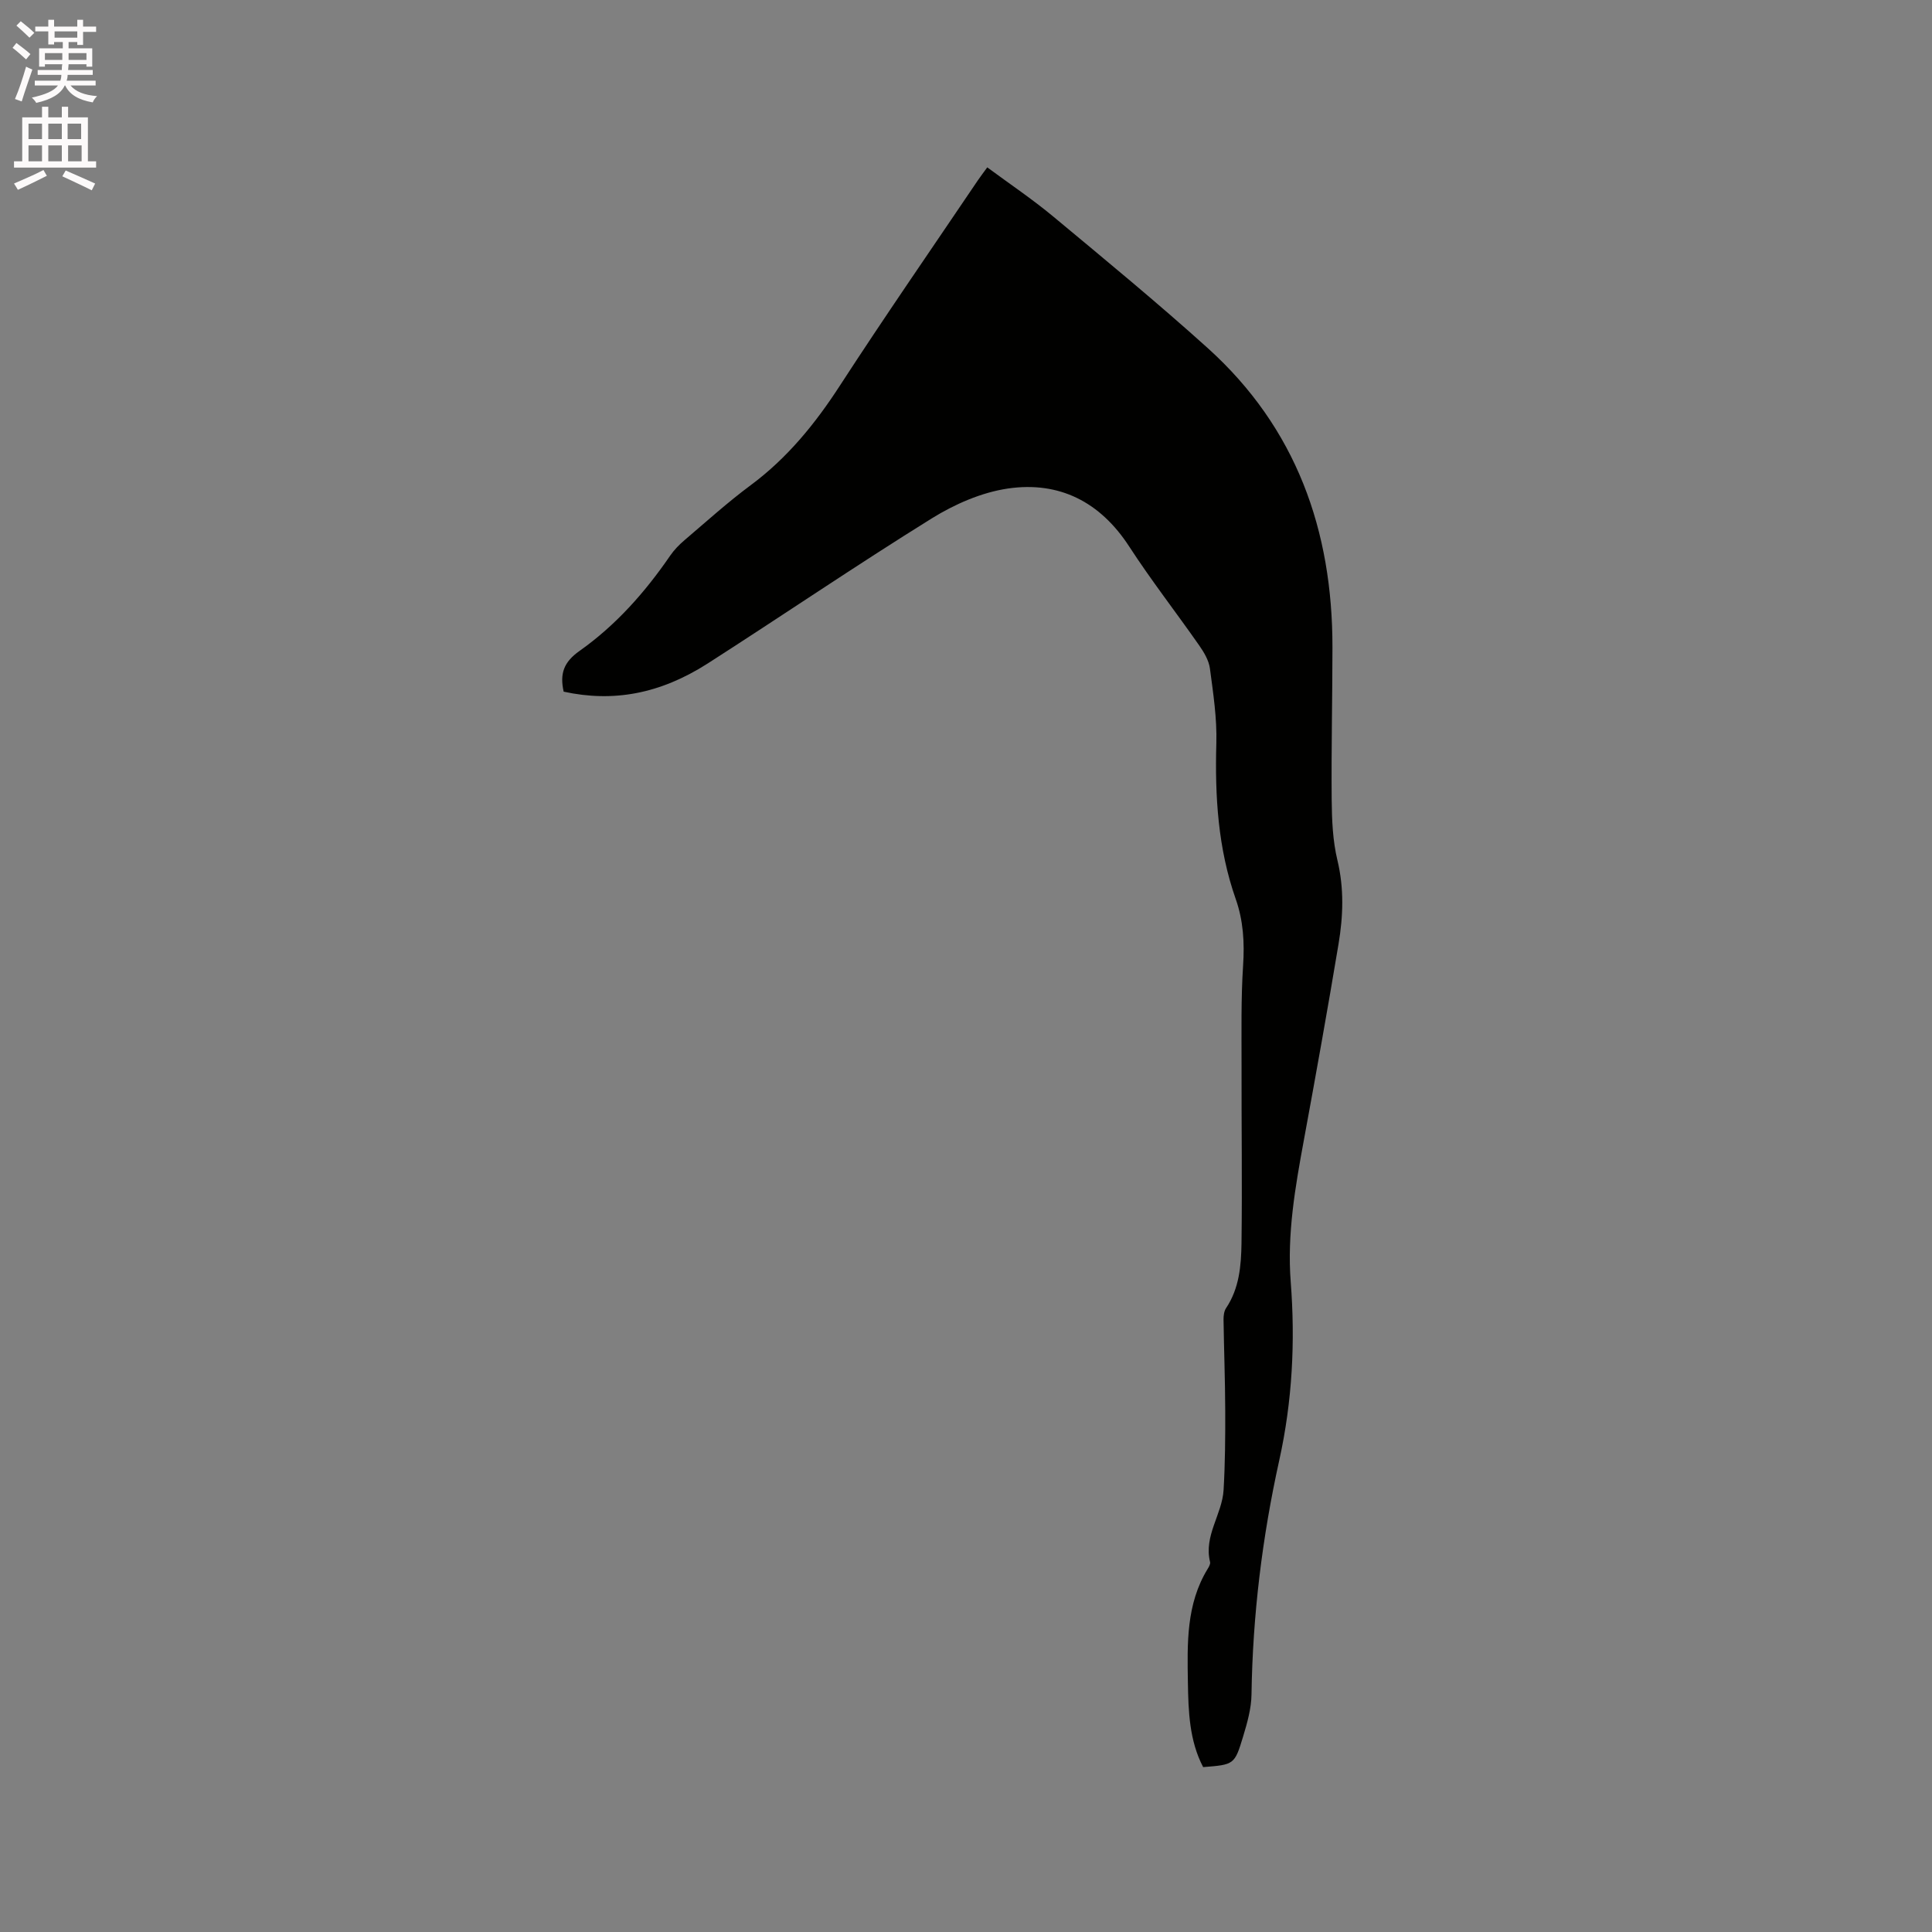 <svg enable-background="new 0 0 400 400" viewBox="0 0 400 400" xmlns="http://www.w3.org/2000/svg"><rect x="0" y="0" width="400" height="400" fill="#808080" stroke="none"/><path d="m2.6 9.9.8-1c.9.7 1.9 1.4 2.9 2.3l-.9 1.1c-1.1-1-2-1.8-2.8-2.4zm.5 10.6c.9-2.1 1.6-4.3 2.3-6.7.4.2.8.4 1.3.6-.7 2.1-1.5 4.3-2.2 6.6zm.3-15.2.9-.9c1 .8 2 1.6 2.8 2.4l-1 1c-.9-.9-1.8-1.7-2.7-2.5zm12.6-1.2h1.2v1.4h2.7v1.1h-2.7v2.7h-1.2v-.6h-1.8v1.3h4.9v3.8h-1.2v-.5h-3.7c0 .4-.1.9-.1 1.2h5.1v1h-5.2c0 .5-.1.9-.2 1.2h6v1h-5.2c1.1 1.3 2.9 2 5.5 2.2-.4.4-.7.8-.9 1.3-2.9-.5-4.8-1.6-5.7-3.5h-.1c-.8 1.7-2.7 2.9-5.9 3.6-.2-.4-.6-.8-.9-1.1 2.8-.6 4.6-1.4 5.4-2.5h-4.8v-1h5.3c.1-.3.2-.7.2-1.2h-4.9v-1h5c0-.4 0-.8.1-1.2h-3.6v.5h-1.2v-3.8h4.9v-1.3h-1.8v.5h-1.2v-2.7h-2.7v-1h2.7v-1.4h1.2v1.4h4.8zm-6.7 8.3h3.6c0-.4 0-.9 0-1.4h-3.6zm1.9-4.6h4.8v-1.3h-4.7v1.3zm6.7 3.2h-3.7v1.4h3.7z" fill="#fcfafa"/><path d="m8.7 22.1h1.3v2.2h2.8v-2.2h1.3v2.2h4.1v9.1h1.7v1.3h-17v-1.3h1.7v-9.1h4.1zm.3 13.1.7 1.2c-1.8.9-3.8 1.9-6 2.9-.2-.4-.5-.8-.8-1.3 2.3-1 4.4-1.9 6.1-2.8zm-3.1-6.4h2.8v-3.2h-2.8zm0 4.6h2.8v-3.3h-2.8zm4.1-4.6h2.8v-3.2h-2.8zm0 4.6h2.8v-3.3h-2.8zm3.6 1.9c2.1.9 4.1 1.8 6.1 2.7l-.7 1.4c-2.2-1.1-4.2-2-6.1-2.9zm3.2-9.7h-2.8v3.2h2.8zm-2.7 7.8h2.8v-3.3h-2.8z" fill="#fcfafa"/><path d="m116.7 143.2c-.83-3.73.01-6.12 3.28-8.43 7.49-5.29 13.56-12.13 18.76-19.71.82-1.2 1.88-2.29 2.99-3.23 4.52-3.85 8.94-7.85 13.7-11.38 7.61-5.65 13.38-12.76 18.5-20.67 9.29-14.31 19-28.34 28.55-42.48.53-.78 1.11-1.53 1.92-2.65 4.64 3.43 9.36 6.6 13.71 10.22 10.75 8.94 21.56 17.84 31.94 27.2 18.32 16.52 25.85 37.74 25.82 61.99-.01 10.49-.25 20.99-.16 31.48.04 4.2.21 8.51 1.19 12.57 1.4 5.84 1.19 11.58.23 17.33-2.26 13.56-4.69 27.1-7.18 40.62-1.79 9.71-3.49 19.41-2.72 29.34.96 12.42.33 24.69-2.37 36.92-3.53 15.95-5.51 32.13-5.75 48.51-.04 2.9-.88 5.86-1.73 8.67-1.77 5.88-1.87 5.85-8.28 6.36-2.87-5.48-3.06-11.57-3.16-17.54-.13-8.03-.37-16.18 4.07-23.46.27-.44.63-1.05.52-1.47-1.34-5.42 2.5-9.85 2.8-14.9.32-5.49.36-11 .34-16.5-.02-6.25-.26-12.5-.35-18.76-.01-.81.1-1.77.53-2.41 2.74-4.09 3.12-8.8 3.19-13.43.16-12.29-.02-24.58.01-36.86.01-6.88-.13-13.78.32-20.64.31-4.74.05-9.27-1.52-13.74-3.68-10.46-4.33-21.27-4.02-32.27.15-5.15-.65-10.35-1.33-15.48-.22-1.66-1.22-3.34-2.21-4.76-4.79-6.86-9.95-13.48-14.5-20.49-6-9.24-14.47-13.55-25.09-12.01-5.47.8-11.04 3.24-15.79 6.19-15.65 9.72-30.89 20.1-46.41 30.05-9.89 6.32-19.57 8.05-29.8 5.82z" fill="#010100"/></svg>